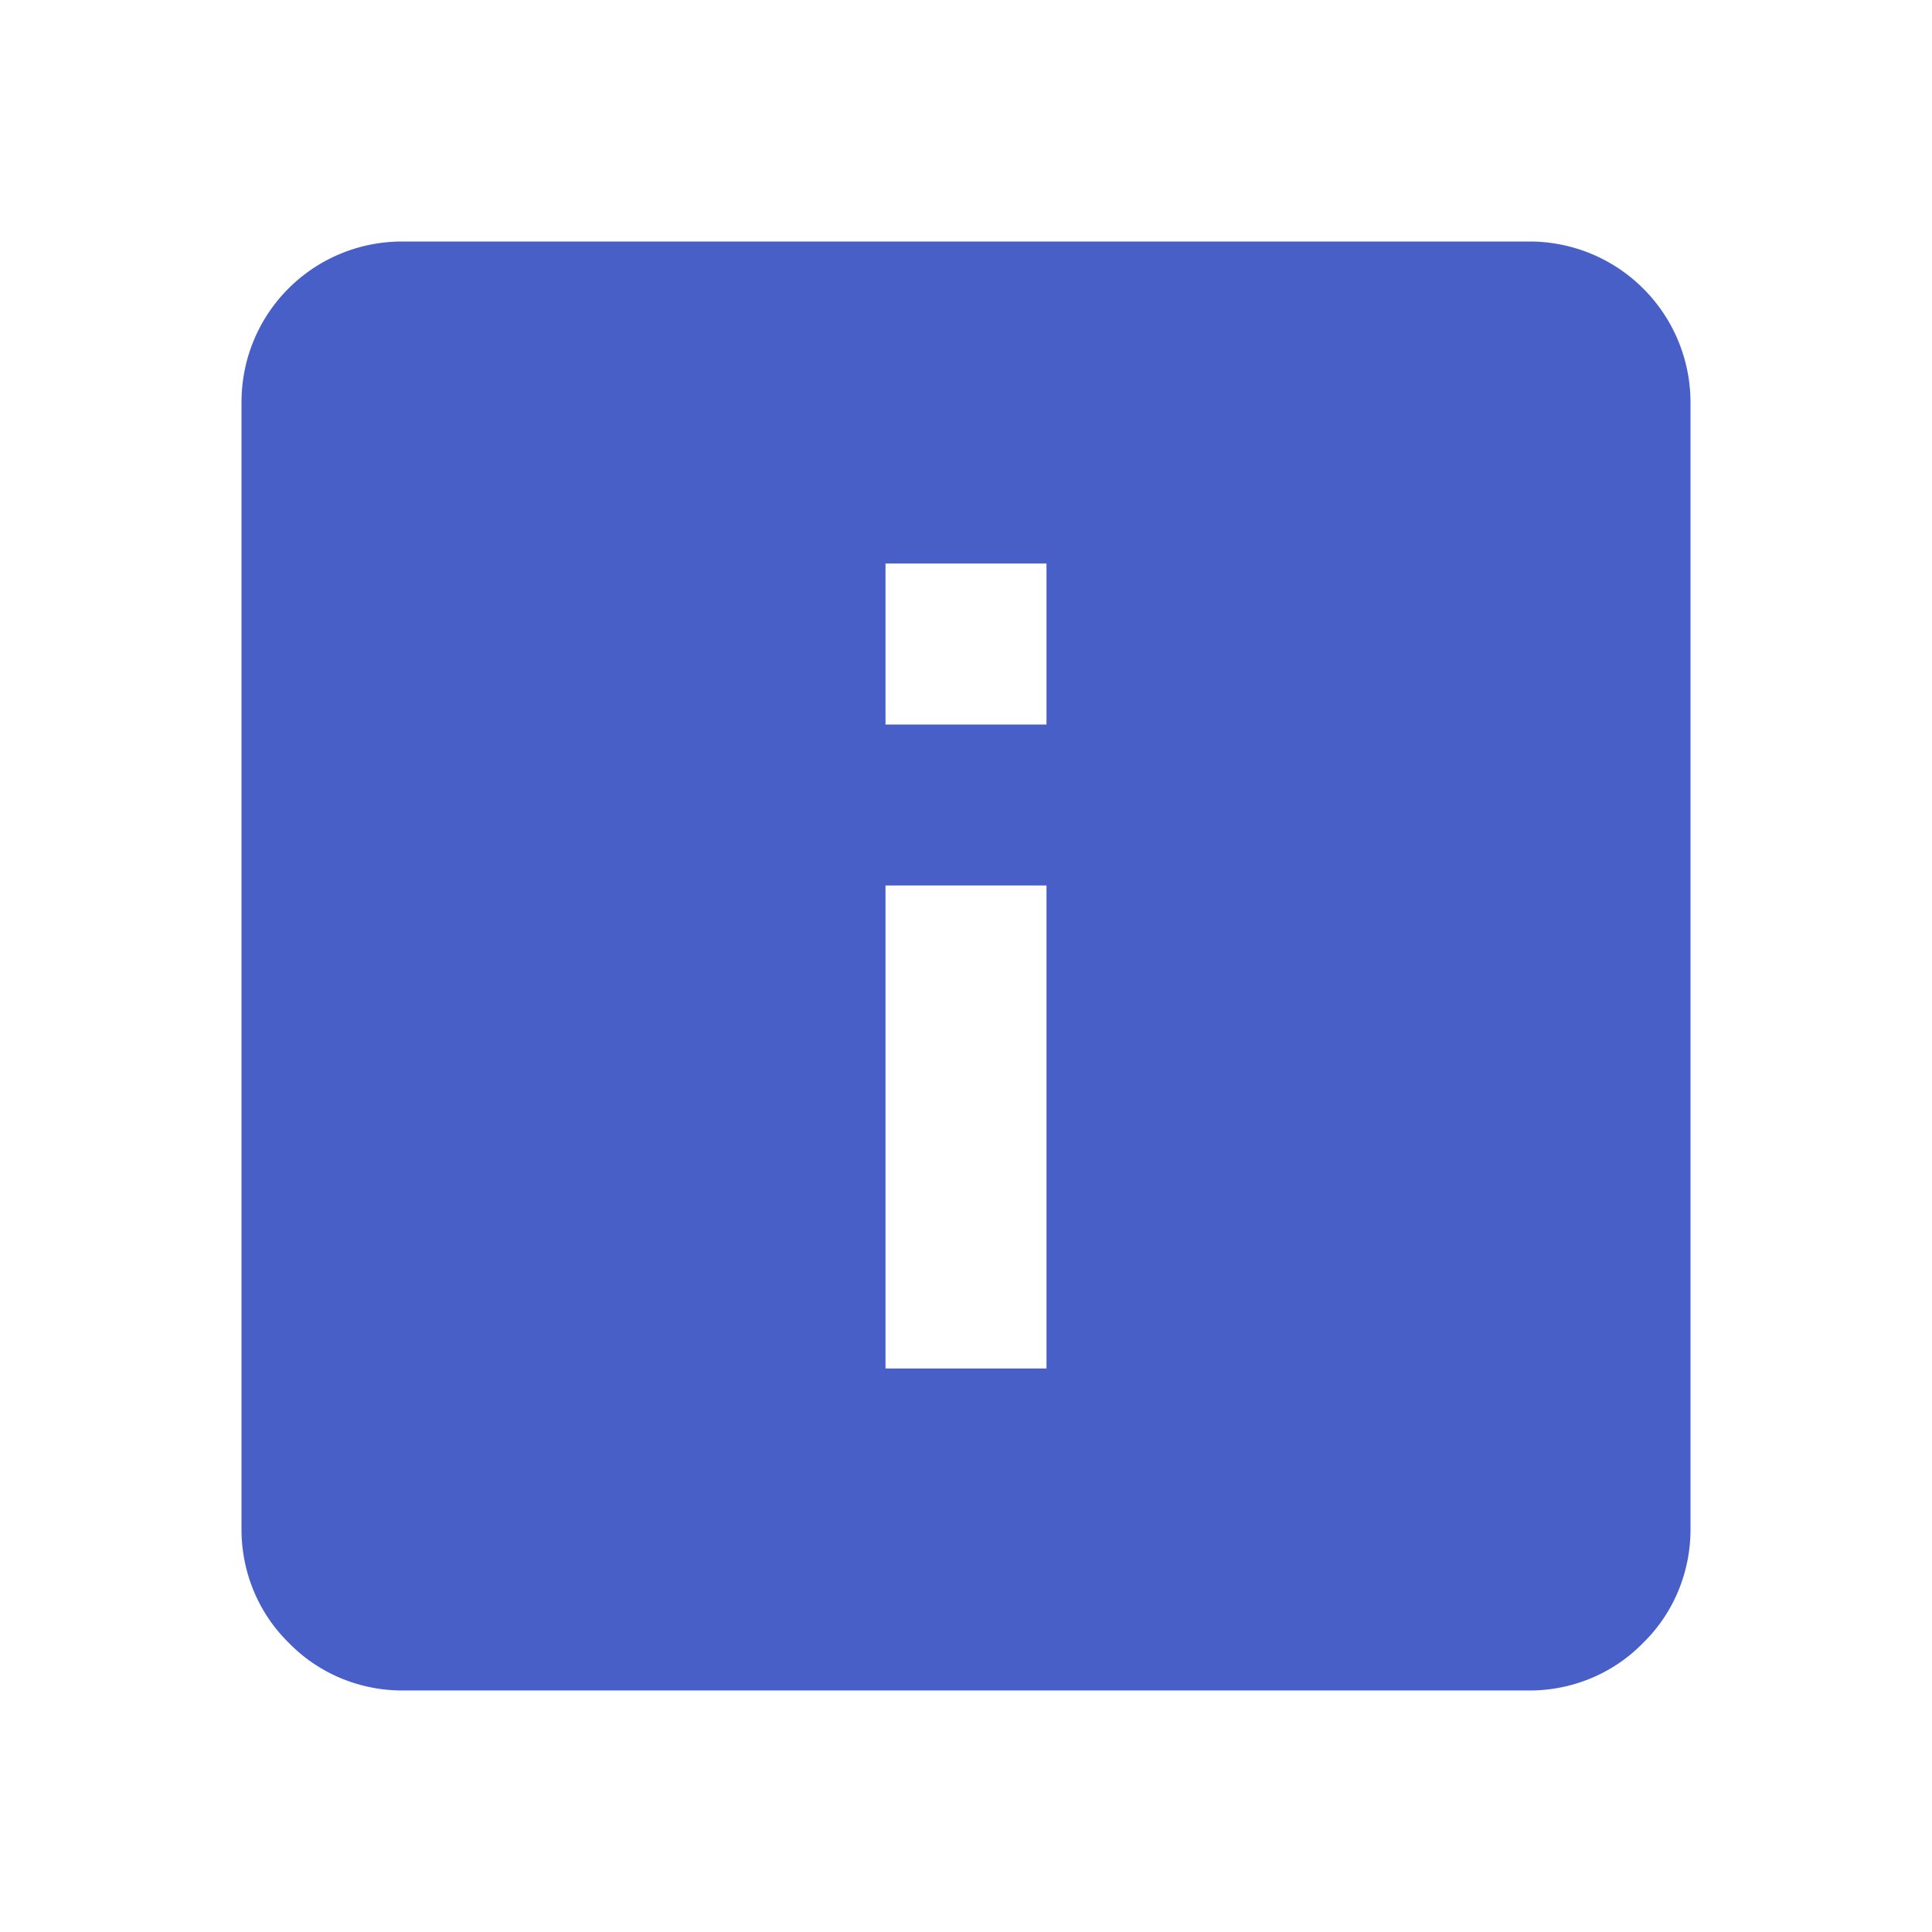 <svg xmlns="http://www.w3.org/2000/svg" width="1em" height="1em" viewBox="0 0 24 24"><path fill="#485fc8" d="M5 3h14a2 2 0 0 1 2 2v14c0 .53-.21 1.04-.59 1.41c-.37.38-.88.59-1.41.59H5c-.53 0-1.04-.21-1.41-.59C3.21 20.04 3 19.53 3 19V5c0-1.11.89-2 2-2m8 6V7h-2v2zm0 8v-6h-2v6z"/></svg>
